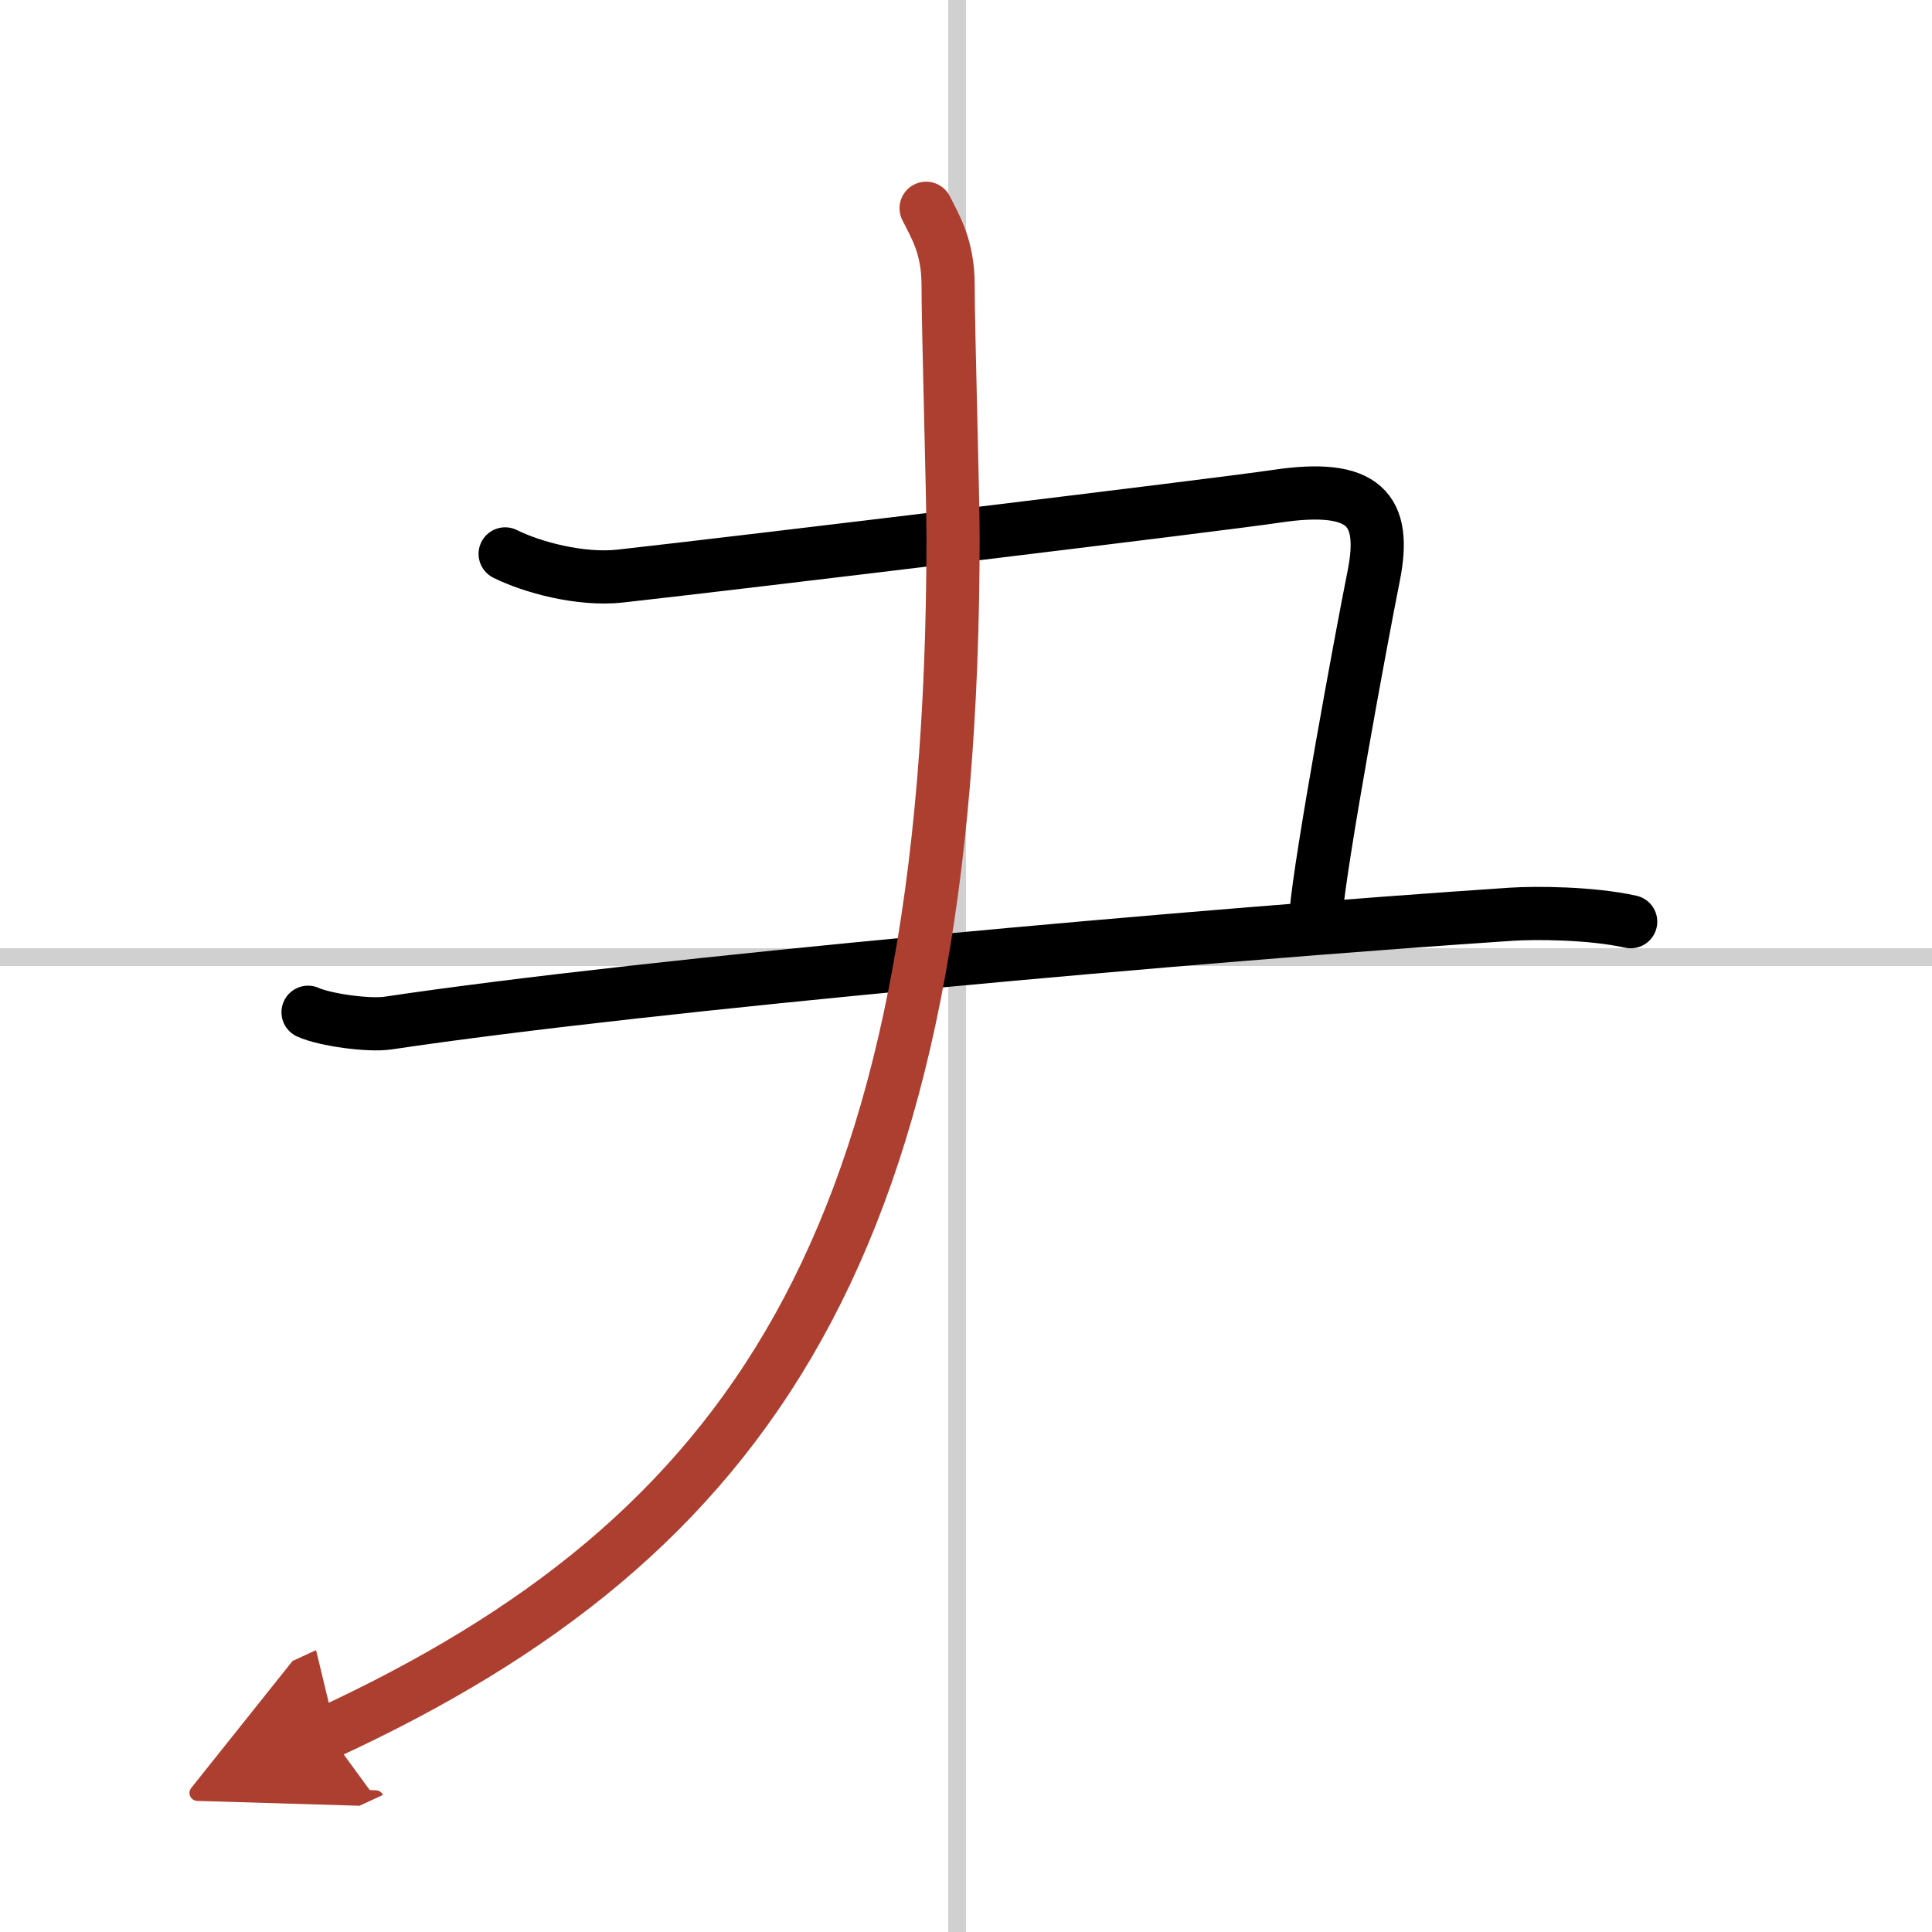 <svg width="400" height="400" viewBox="0 0 109 109" xmlns="http://www.w3.org/2000/svg"><defs><marker id="a" markerWidth="4" orient="auto" refX="1" refY="5" viewBox="0 0 10 10"><polyline points="0 0 10 5 0 10 1 5" fill="#ad3f31" stroke="#ad3f31"/></marker></defs><g fill="none" stroke="#000" stroke-linecap="round" stroke-linejoin="round" stroke-width="3"><rect width="100%" height="100%" fill="#fff" stroke="#fff"/><line x1="54" x2="54" y2="109" stroke="#d0d0d0" stroke-width="1"/><line x2="109" y1="54" y2="54" stroke="#d0d0d0" stroke-width="1"/><path d="M28.5,31.25C30,32,32.75,32.75,35,32.5c6.75-0.75,34.02-4.05,37-4.5c5-0.75,6.25,0.75,5.5,4.5s-3,16-3.25,19"/><path d="m17.38 57.11c0.97 0.44 3.46 0.77 4.51 0.61 14.86-2.22 45.86-4.97 63.36-6.14 1.34-0.09 4.5-0.08 6.75 0.42"/><path d="m52.25 11.75c0.5 1 1.24 2.16 1.24 4.32 0 2.43 0.28 11.93 0.28 14.18 0 40-11.53 56.5-35.28 67.5" marker-end="url(#a)" stroke="#ad3f31"/></g></svg>
